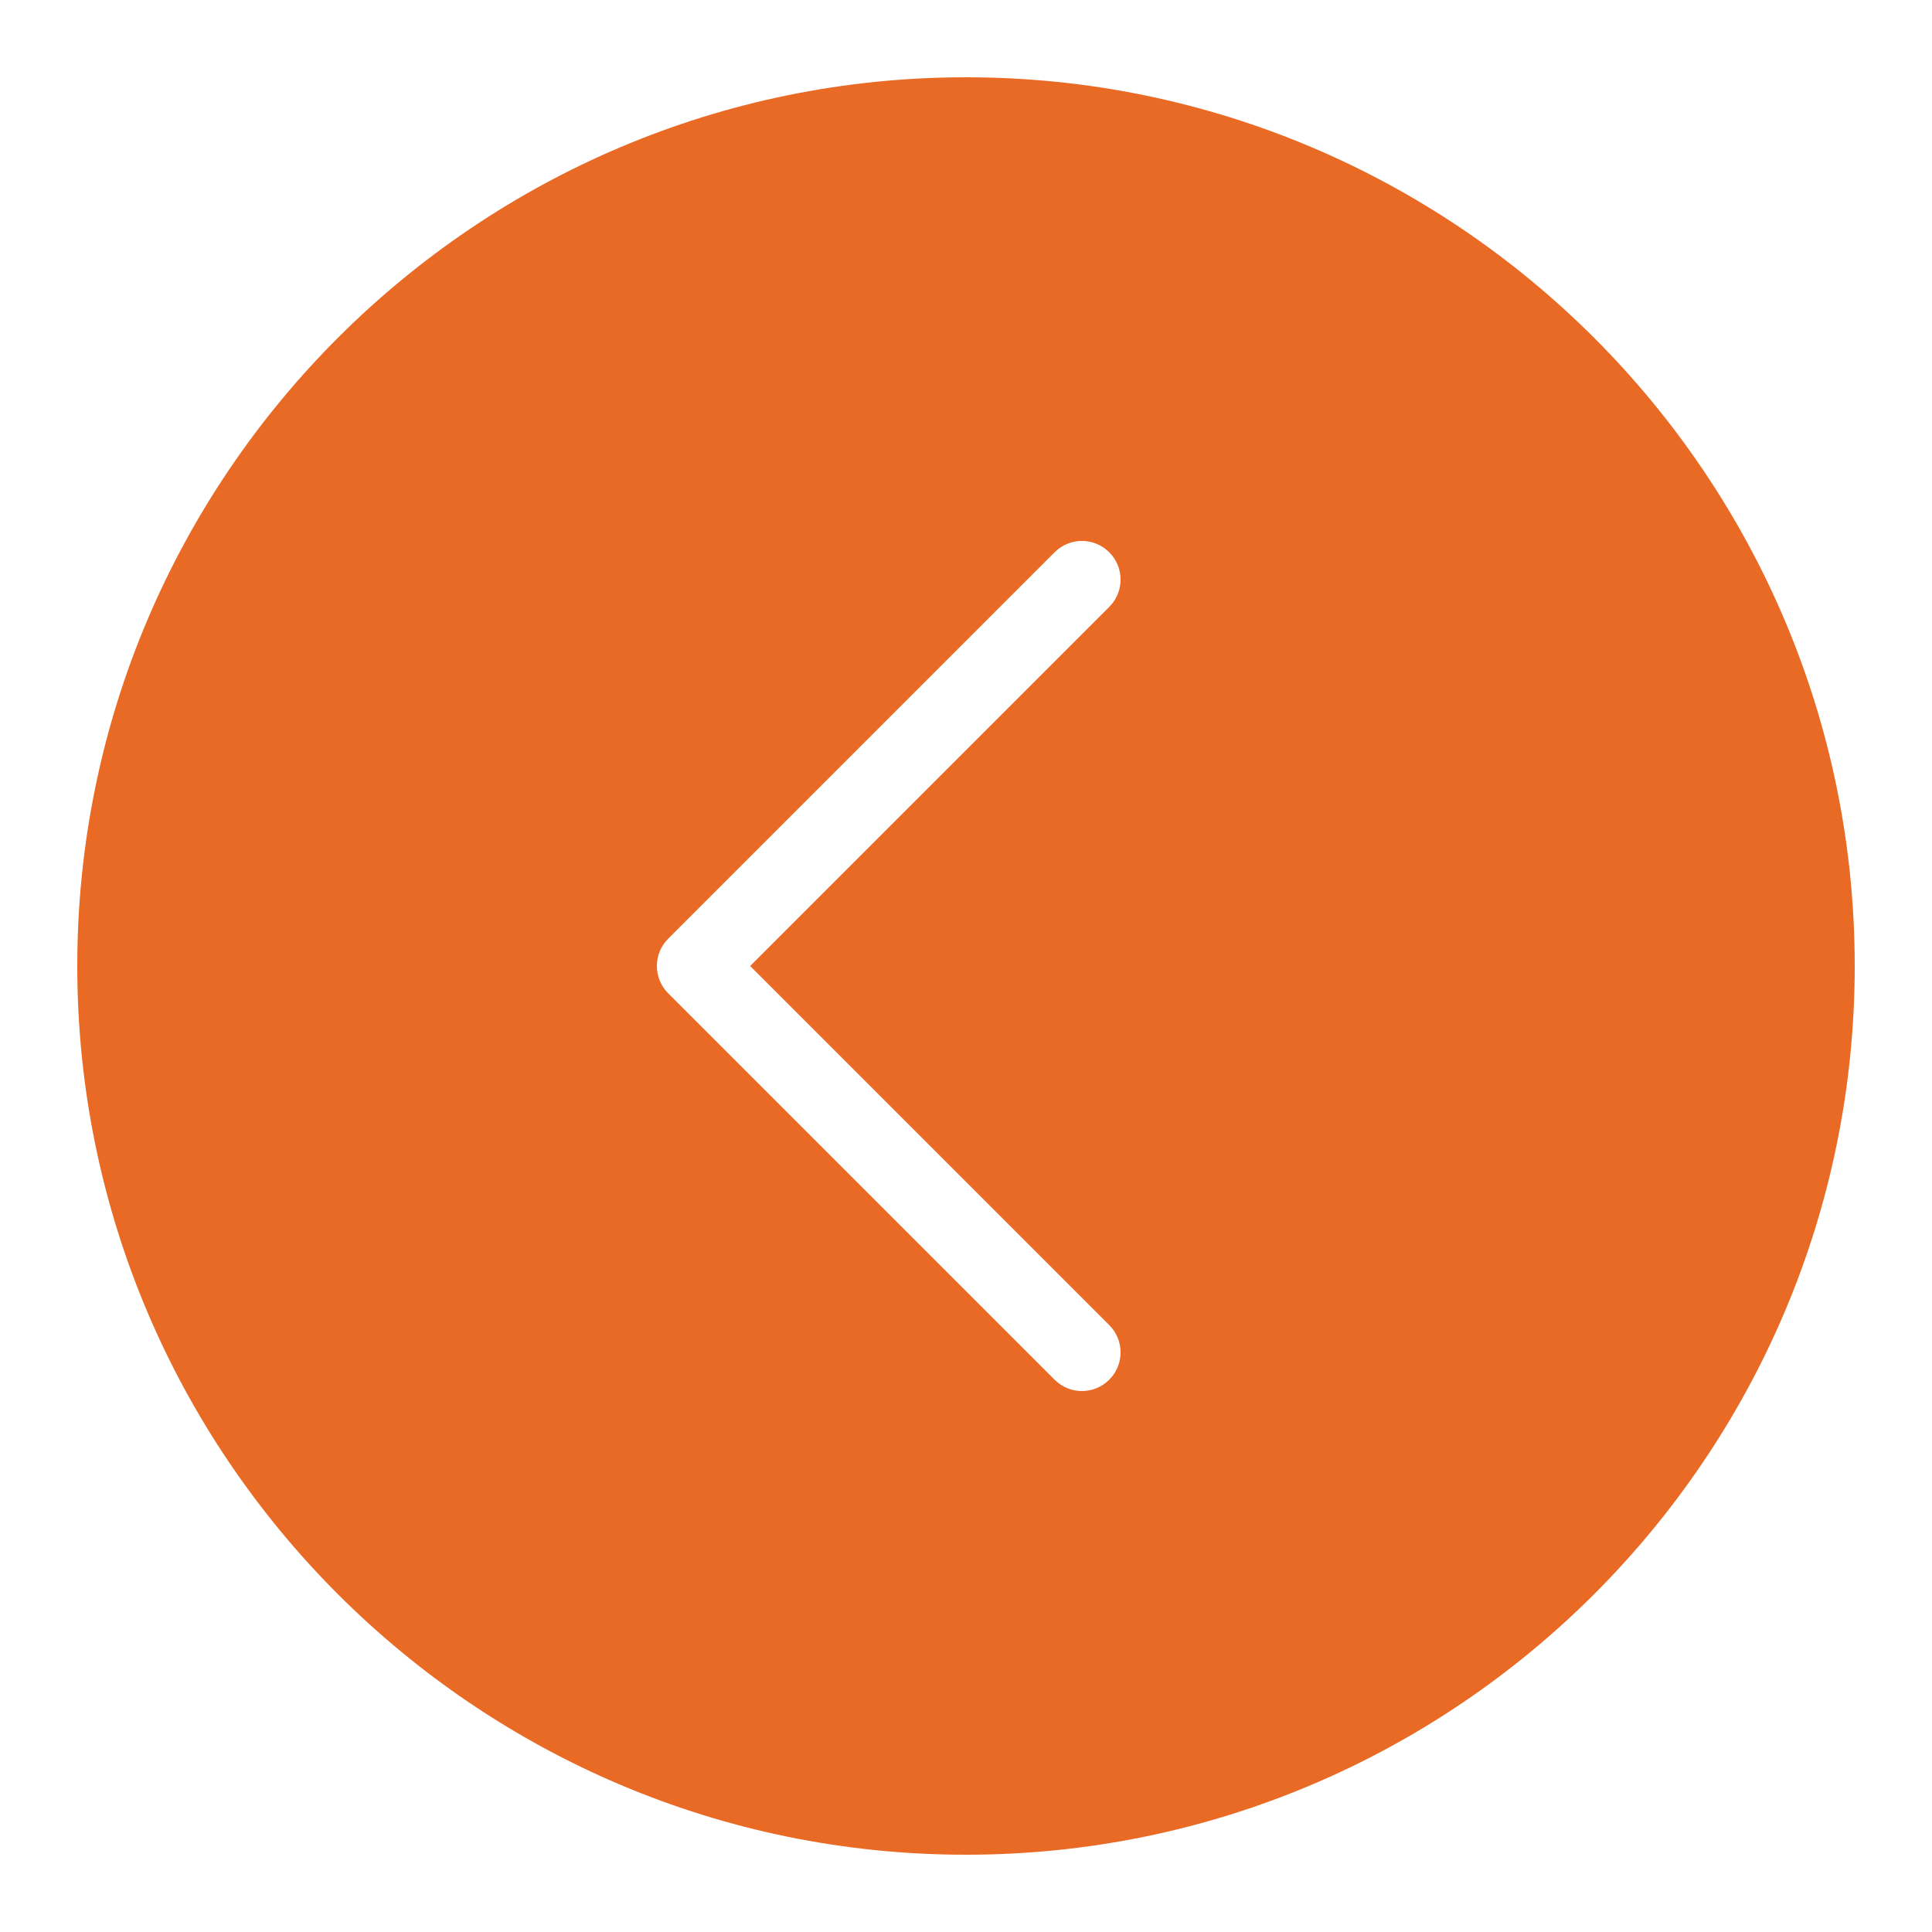 <?xml version="1.0" encoding="UTF-8"?> <svg xmlns="http://www.w3.org/2000/svg" width="50" height="50" viewBox="0 0 50 50" fill="none"> <path d="M25 2C12.316 2 2 12.316 2 25C2 37.684 12.316 48 25 48C37.684 48 48 37.684 48 25C48 12.316 37.684 2 25 2ZM28.707 34.293C29.098 34.684 29.098 35.316 28.707 35.707C28.512 35.902 28.258 36 28 36C27.742 36 27.488 35.902 27.293 35.707L17.293 25.707C16.902 25.316 16.902 24.684 17.293 24.293L27.293 14.293C27.684 13.902 28.316 13.902 28.707 14.293C29.098 14.684 29.098 15.316 28.707 15.707L19.414 25L28.707 34.293Z" fill="#E96A24"></path> </svg> 